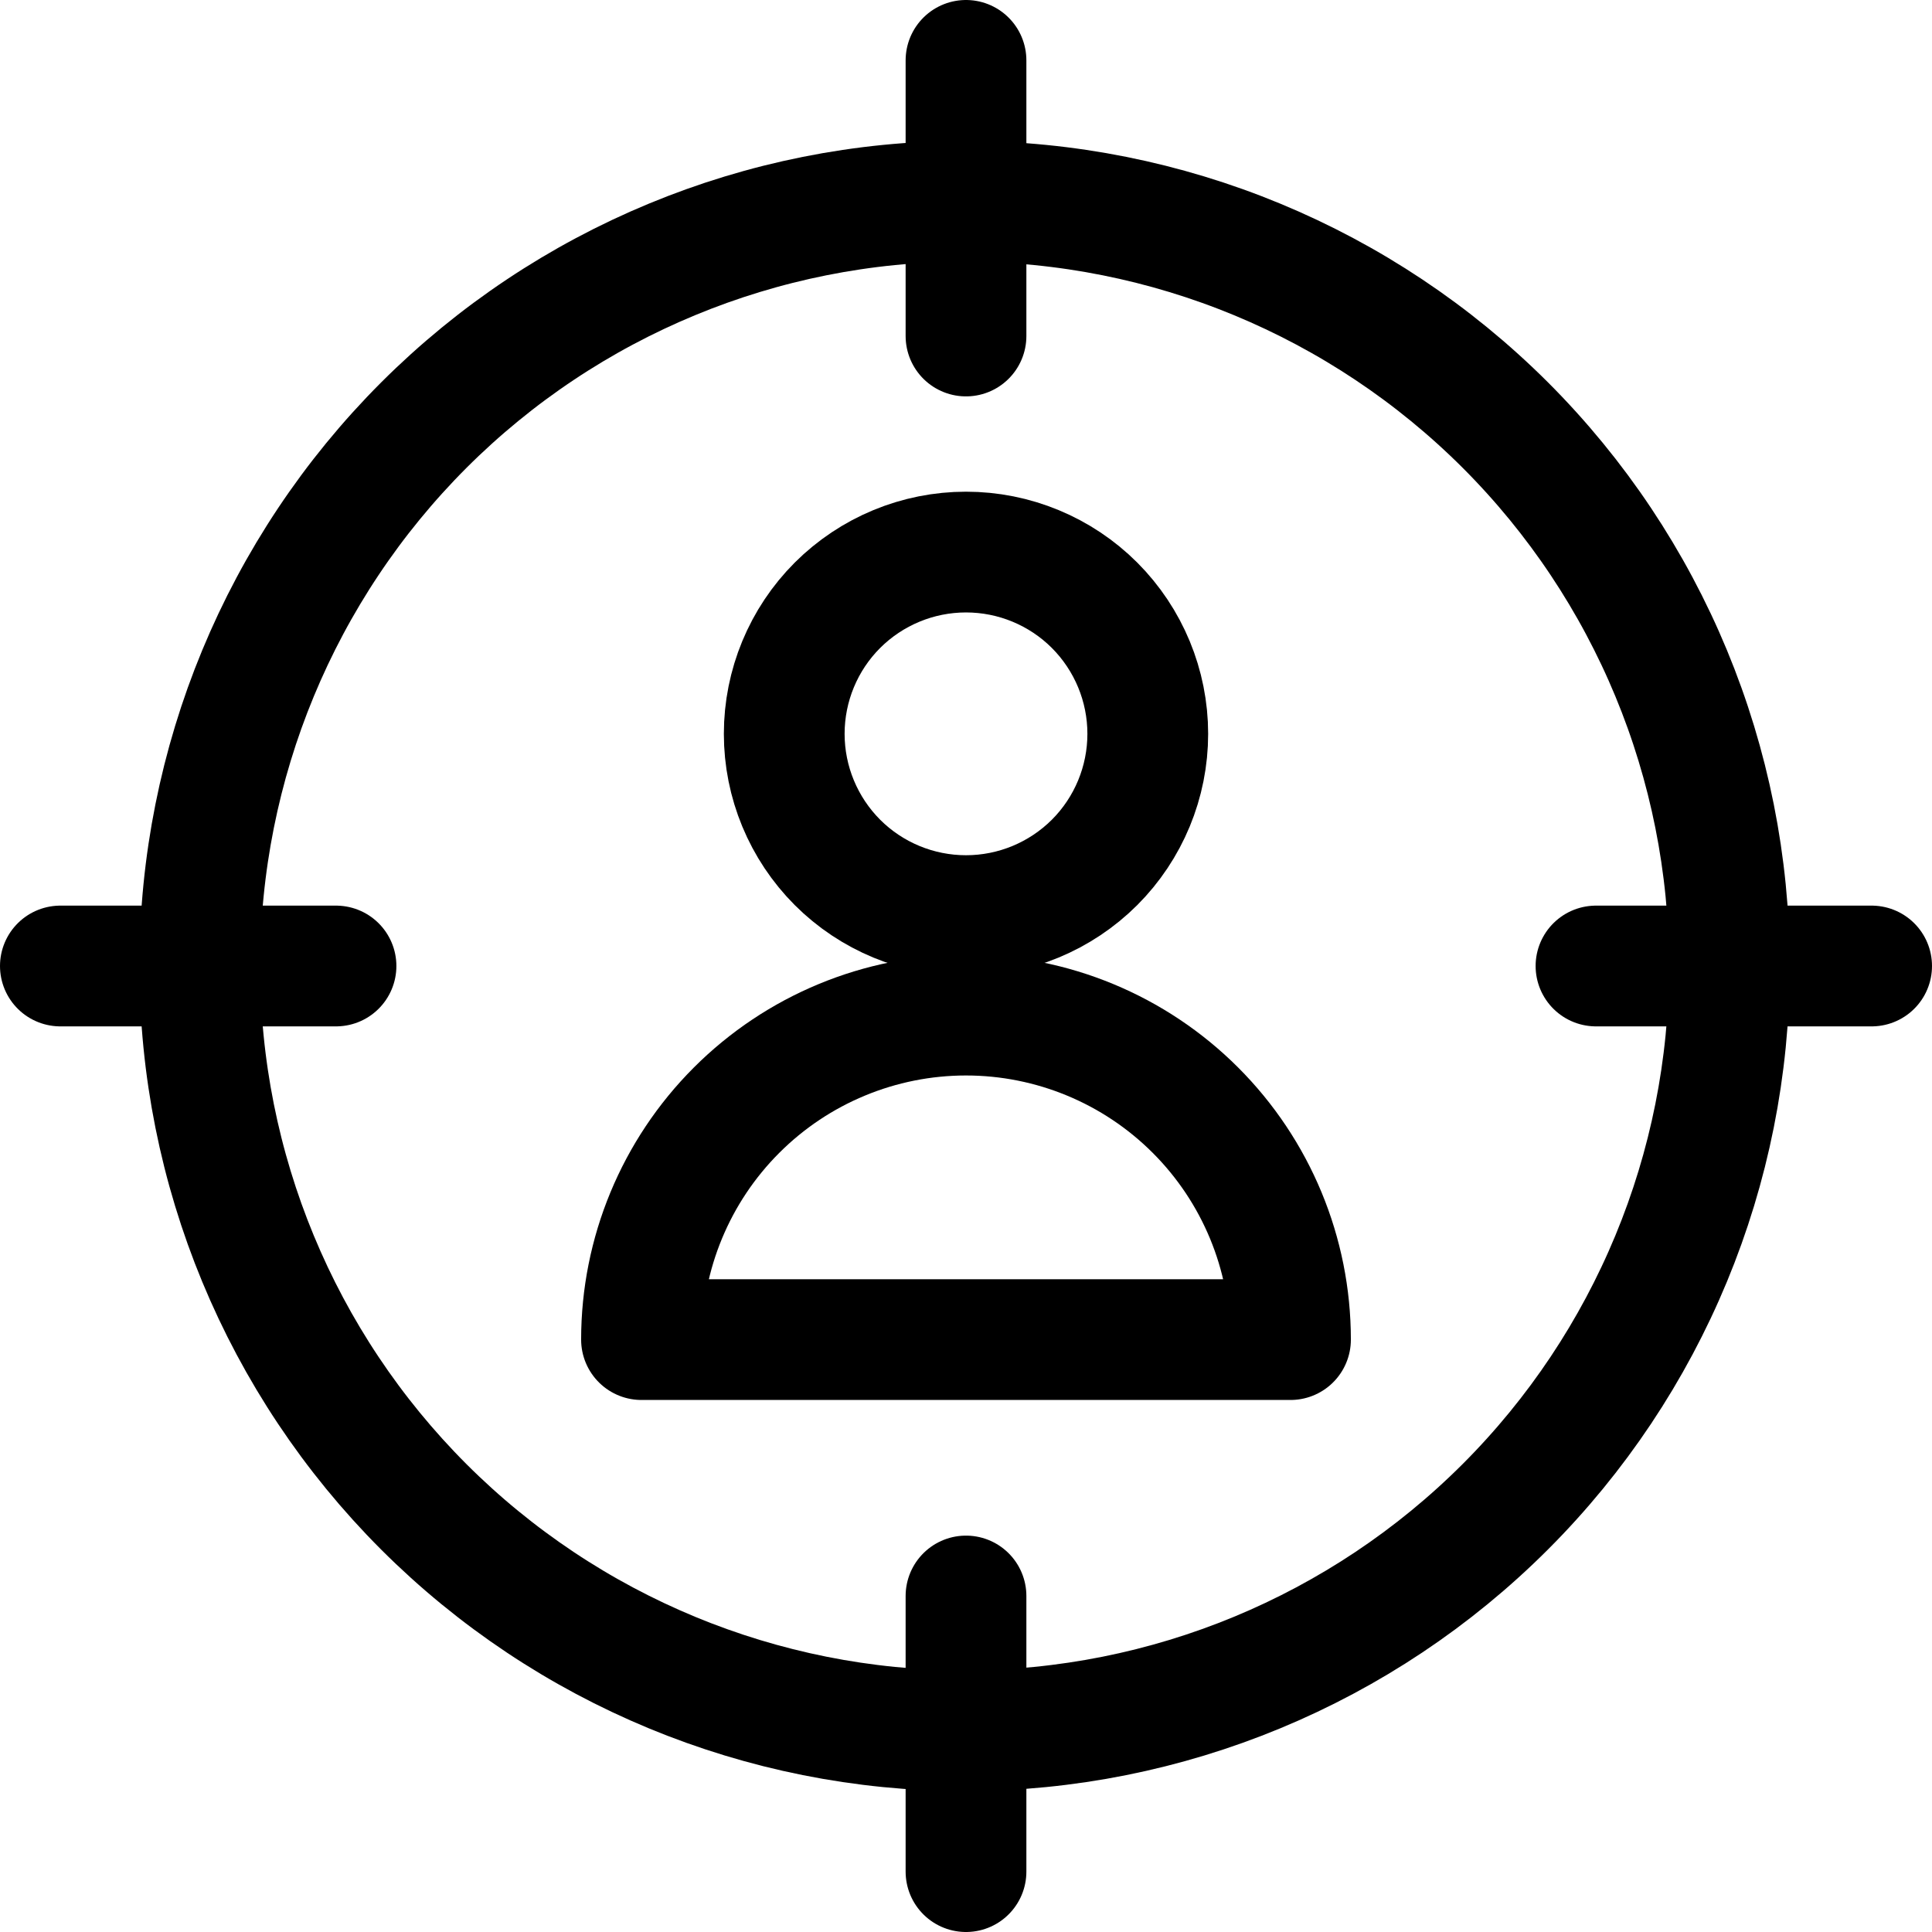 <svg xmlns="http://www.w3.org/2000/svg" fill="none" viewBox="0 0 24 24" id="Shopping-Advertising-Audience-Targer-User--Streamline-Ultimate"><desc>Shopping Advertising Audience Targer User Streamline Icon: https://streamlinehq.com</desc><path stroke="#000000" stroke-linecap="round" stroke-linejoin="round" d="M12 4.174V0.75" stroke-width="1.5"></path><path stroke="#000000" stroke-linecap="round" stroke-linejoin="round" d="M12 23.25v-3.424" stroke-width="1.5"></path><path stroke="#000000" stroke-linecap="round" stroke-linejoin="round" d="M4.174 12H0.75" stroke-width="1.5"></path><path stroke="#000000" stroke-linecap="round" stroke-linejoin="round" d="M23.25 12h-3.424" stroke-width="1.5"></path><path stroke="#000000" stroke-linecap="round" stroke-linejoin="round" d="M9.742 9.116c0 0.599 0.238 1.173 0.661 1.597 0.423 0.423 0.998 0.661 1.597 0.661 0.599 0 1.173 -0.238 1.597 -0.661 0.423 -0.423 0.661 -0.998 0.661 -1.597s-0.238 -1.173 -0.661 -1.597c-0.423 -0.423 -0.998 -0.661 -1.597 -0.661 -0.599 0 -1.173 0.238 -1.597 0.661 -0.423 0.423 -0.661 0.998 -0.661 1.597Z" stroke-width="1.5"></path><path stroke="#000000" stroke-linecap="round" stroke-linejoin="round" d="M7.969 16.641c0 -1.069 0.425 -2.094 1.181 -2.85C9.906 13.035 10.931 12.61 12 12.61c1.069 0 2.094 0.425 2.85 1.181 0.756 0.756 1.181 1.781 1.181 2.85H7.969Z" stroke-width="1.5"></path><path stroke="#000000" stroke-linecap="round" stroke-linejoin="round" d="M2.482 12c0 2.52 1.001 4.936 2.782 6.718C7.046 20.499 9.463 21.5 11.982 21.5c2.519 0 4.936 -1.001 6.718 -2.783 1.782 -1.782 2.783 -4.198 2.783 -6.718 0 -2.52 -1.001 -4.936 -2.783 -6.718C16.918 3.501 14.502 2.5 11.982 2.5c-2.52 0 -4.936 1.001 -6.718 2.782C3.483 7.064 2.482 9.48 2.482 12Z" stroke-width="1.5"></path></svg>